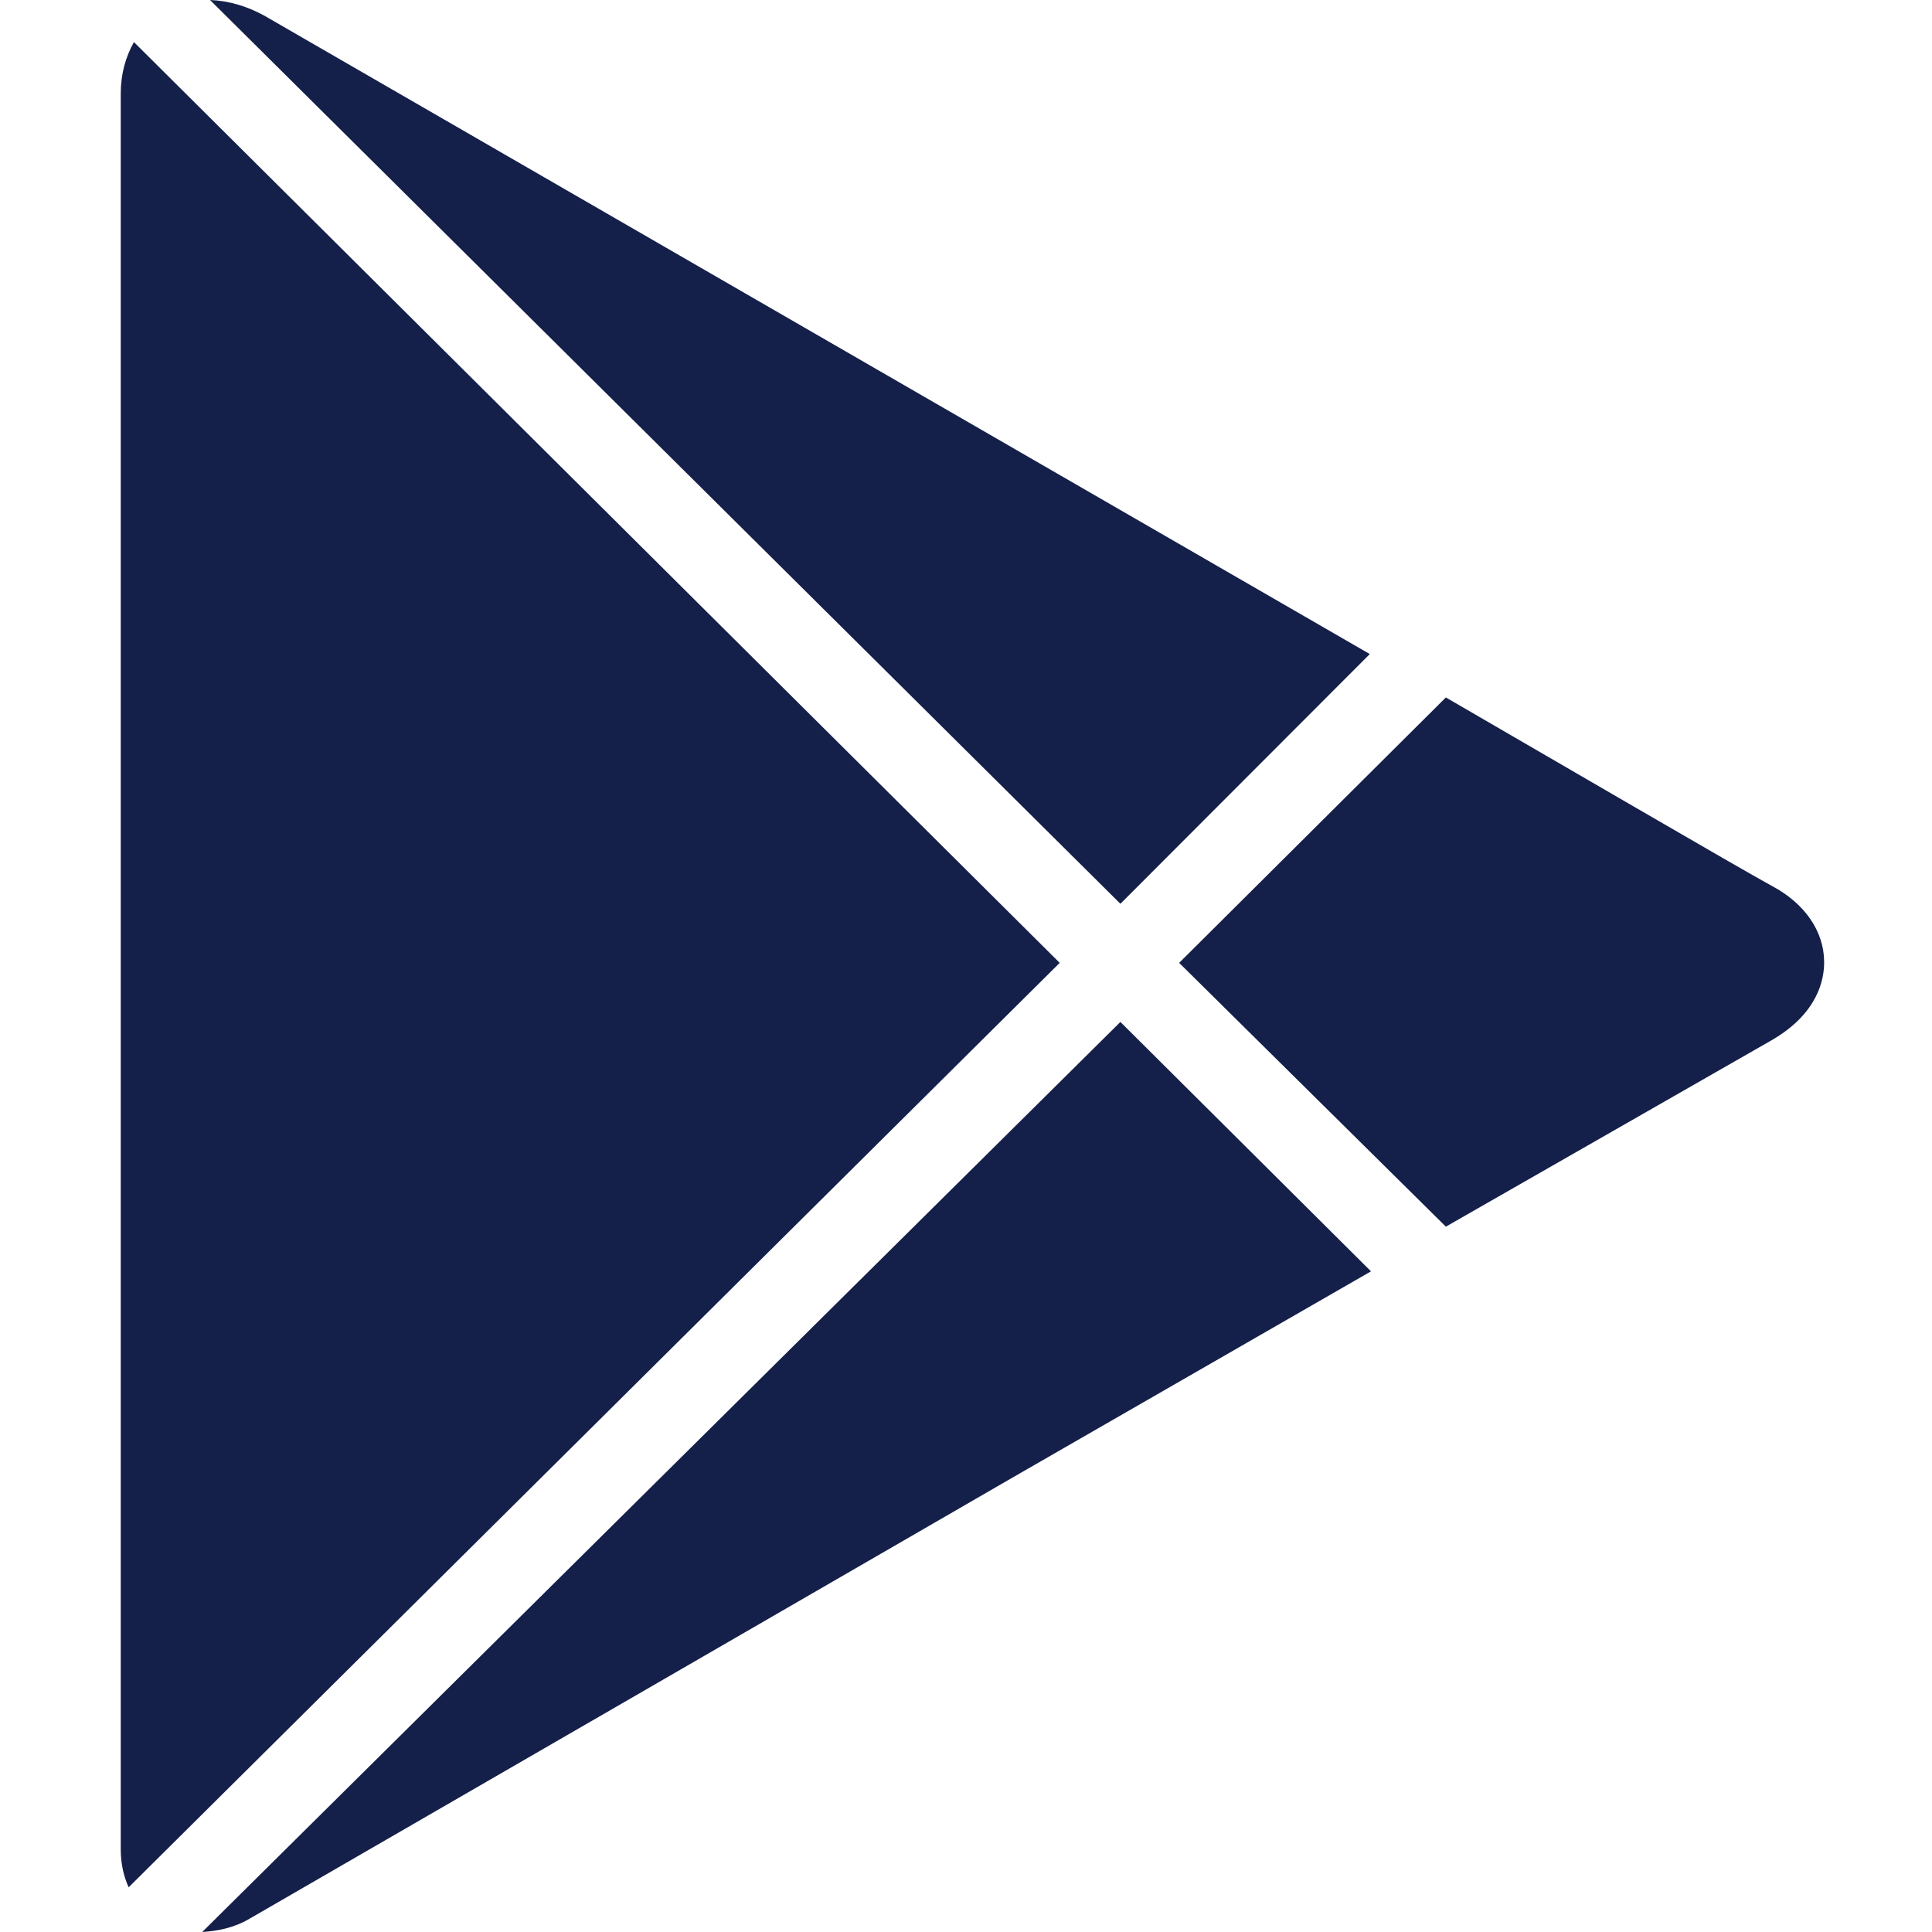 <?xml version="1.0" encoding="UTF-8"?>
<svg xmlns="http://www.w3.org/2000/svg" xmlns:xlink="http://www.w3.org/1999/xlink" width="24pt" height="24pt" viewBox="0 0 24 24" version="1.1">
<g id="surface1">
<path style=" stroke:none;fill-rule:nonzero;fill:rgb(7.843%,12.157%,29.02%);fill-opacity:1;" d="M 2.609 0 L 13.918 11.227 L 17.016 8.125 L 3.312 0.211 C 3.082 0.078 2.836 0.008 2.609 0 Z M 1.664 0.523 C 1.562 0.703 1.5 0.918 1.5 1.16 L 1.5 22.973 C 1.5 23.148 1.535 23.305 1.598 23.445 L 13.164 11.961 Z M 17.961 8.664 L 14.648 11.961 L 17.961 15.238 L 22.008 12.922 C 22.582 12.59 22.664 12.168 22.66 11.941 C 22.656 11.57 22.422 11.227 22.023 11.012 C 21.68 10.828 19.121 9.336 17.961 8.664 Z M 13.918 12.695 L 2.512 24 C 2.703 23.988 2.906 23.949 3.098 23.836 C 3.547 23.578 12.578 18.355 12.578 18.355 L 17.031 15.793 Z M 13.918 12.695 "/>
</g>
</svg>
